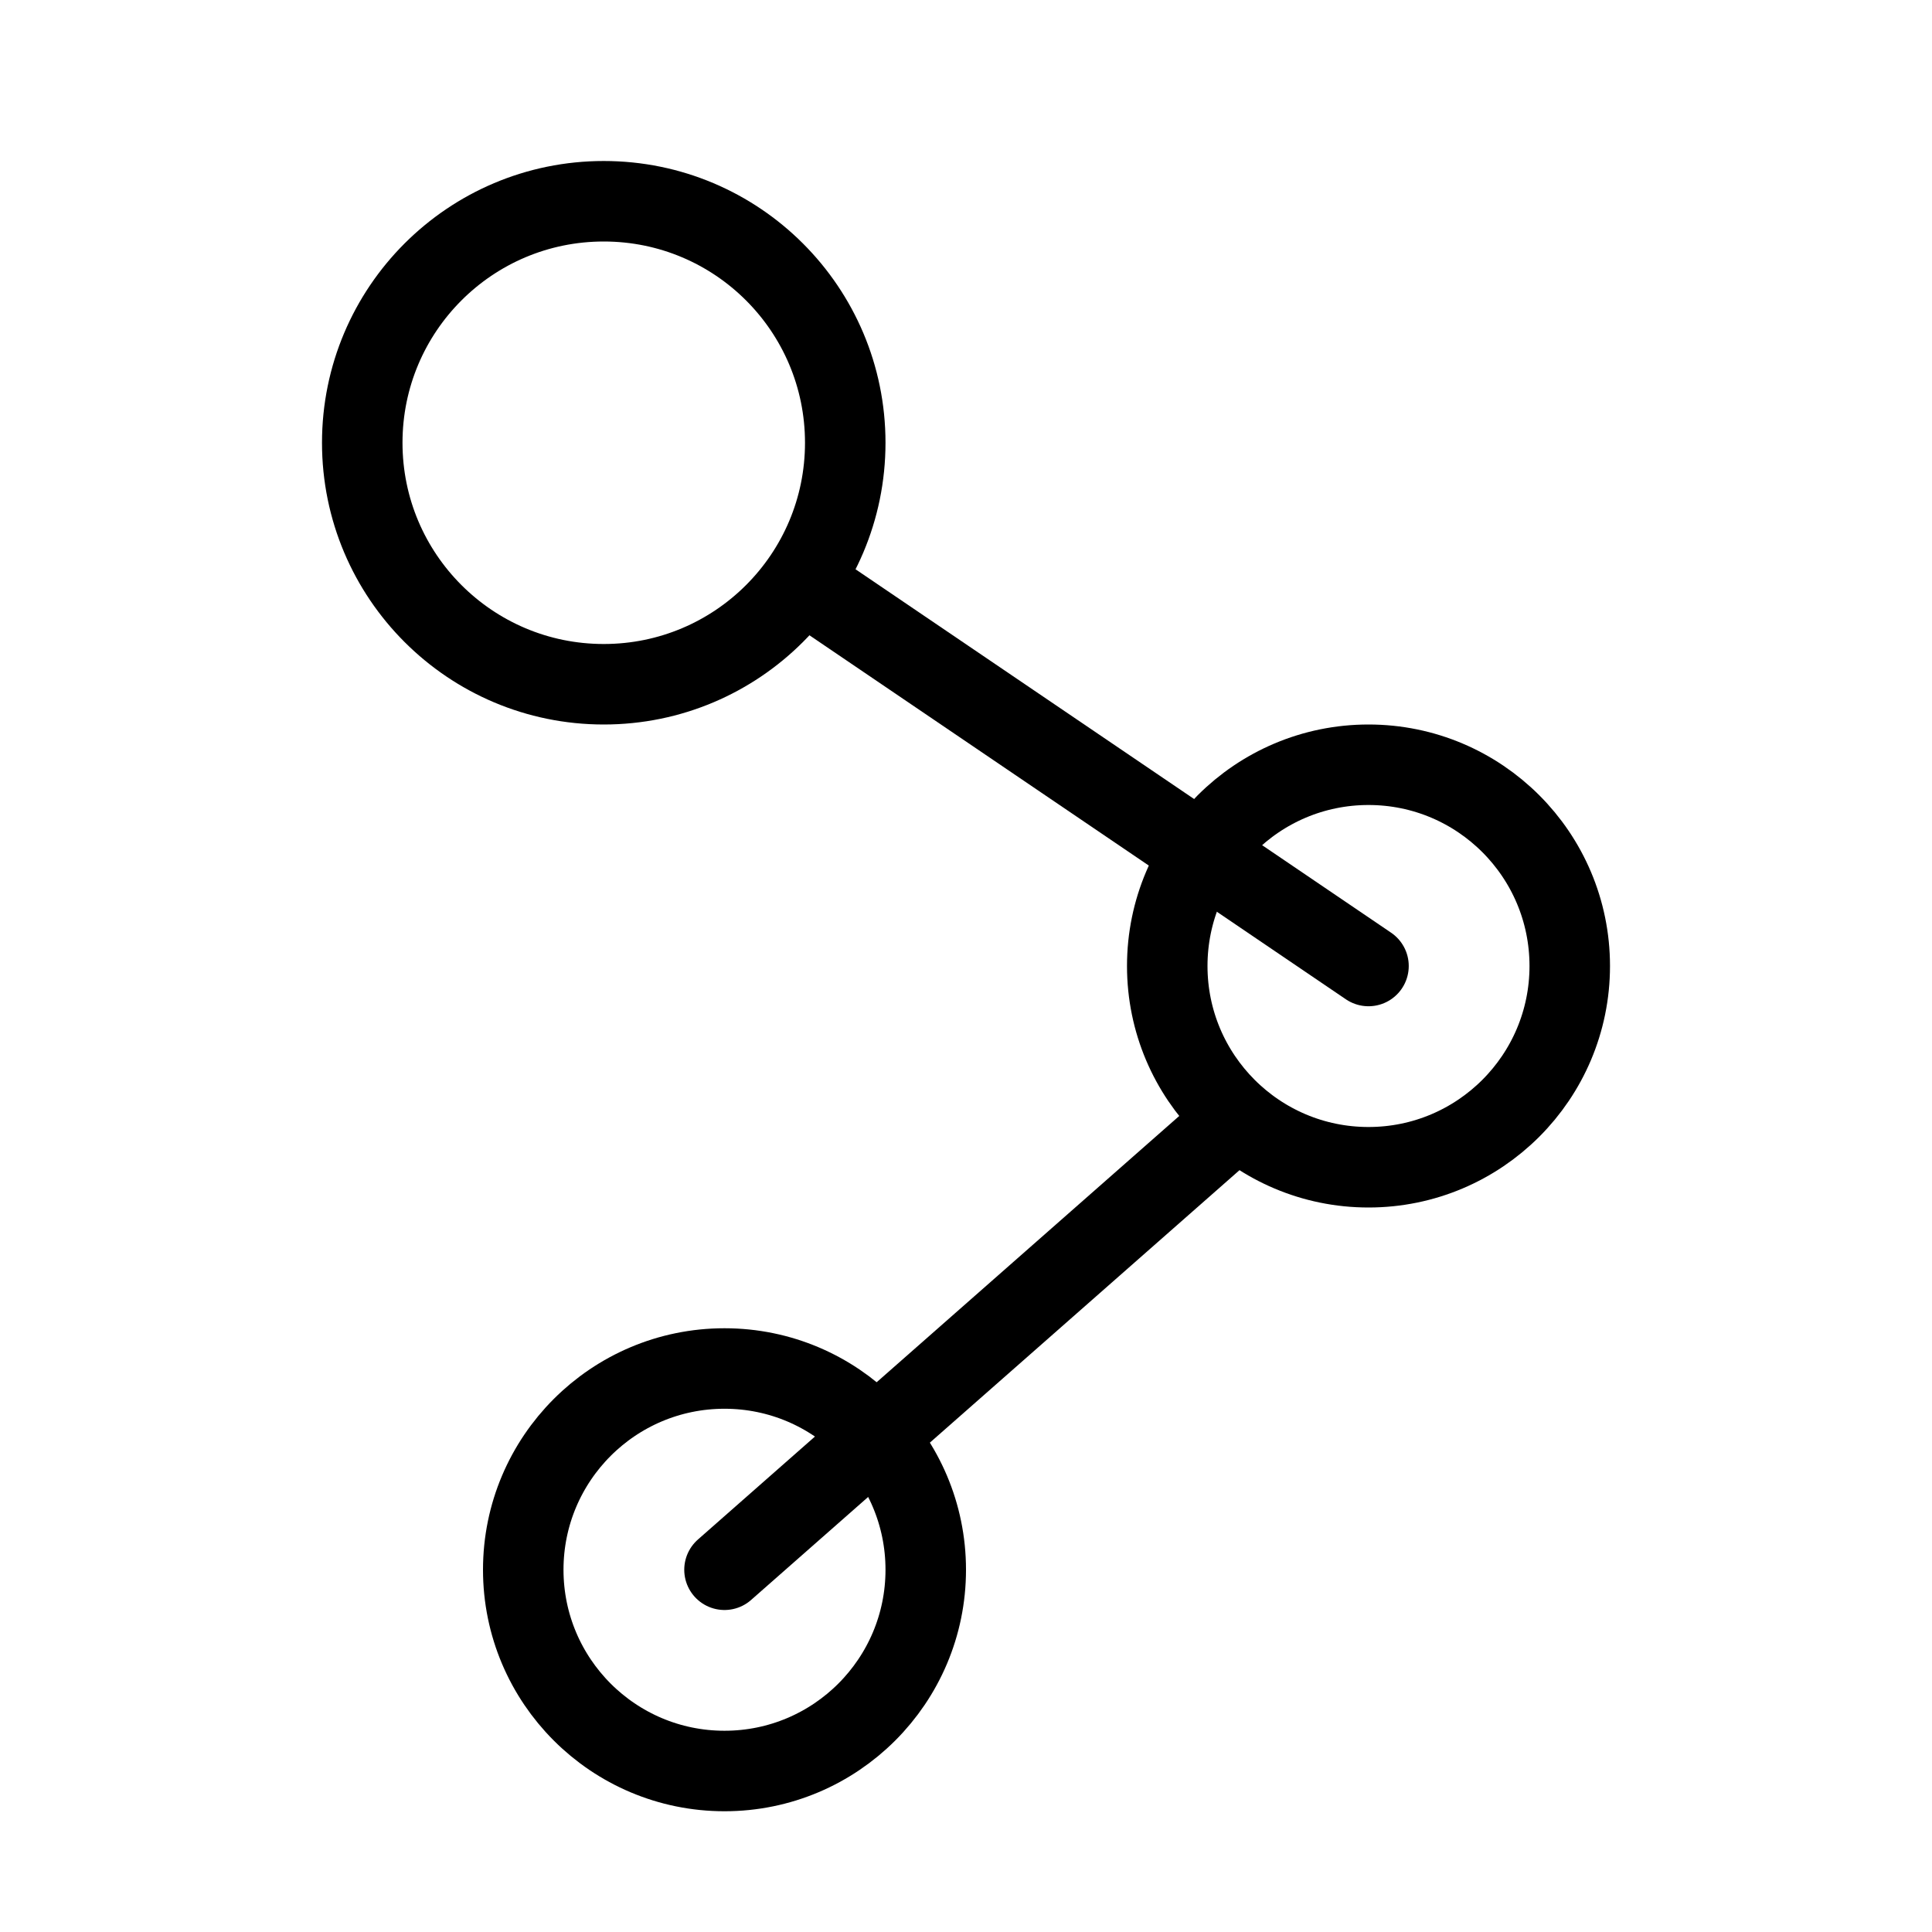 <svg width="48" height="48" viewBox="0 0 48 48" fill="none" xmlns="http://www.w3.org/2000/svg">
<path d="M15 17C11.686 17 9 14.314 9 11C9 7.686 11.686 5 15 5C18.314 5 21 7.686 21 11C21 14.314 18.314 17 15 17Z" stroke="black" stroke-width="2" stroke-linecap="round" stroke-linejoin="round"/>
<path d="M34 29C31.239 29 29 26.761 29 24C29 21.239 31.239 19 34 19C36.761 19 39 21.239 39 24C39 26.761 36.761 29 34 29Z" stroke="black" stroke-width="2" stroke-linecap="round" stroke-linejoin="round"/>
<path d="M18 44C15.239 44 13 41.761 13 39C13 36.239 15.239 34 18 34C20.761 34 23 36.239 23 39C23 41.761 20.761 44 18 44Z" stroke="black" stroke-width="2" stroke-linecap="round" stroke-linejoin="round"/>
<path d="M30.5 28L18 39" stroke="black" stroke-width="2" stroke-linecap="round" stroke-linejoin="round"/>
<path d="M20 14.5L34 24" stroke="black" stroke-width="2" stroke-linecap="round" stroke-linejoin="round"/>
</svg>
